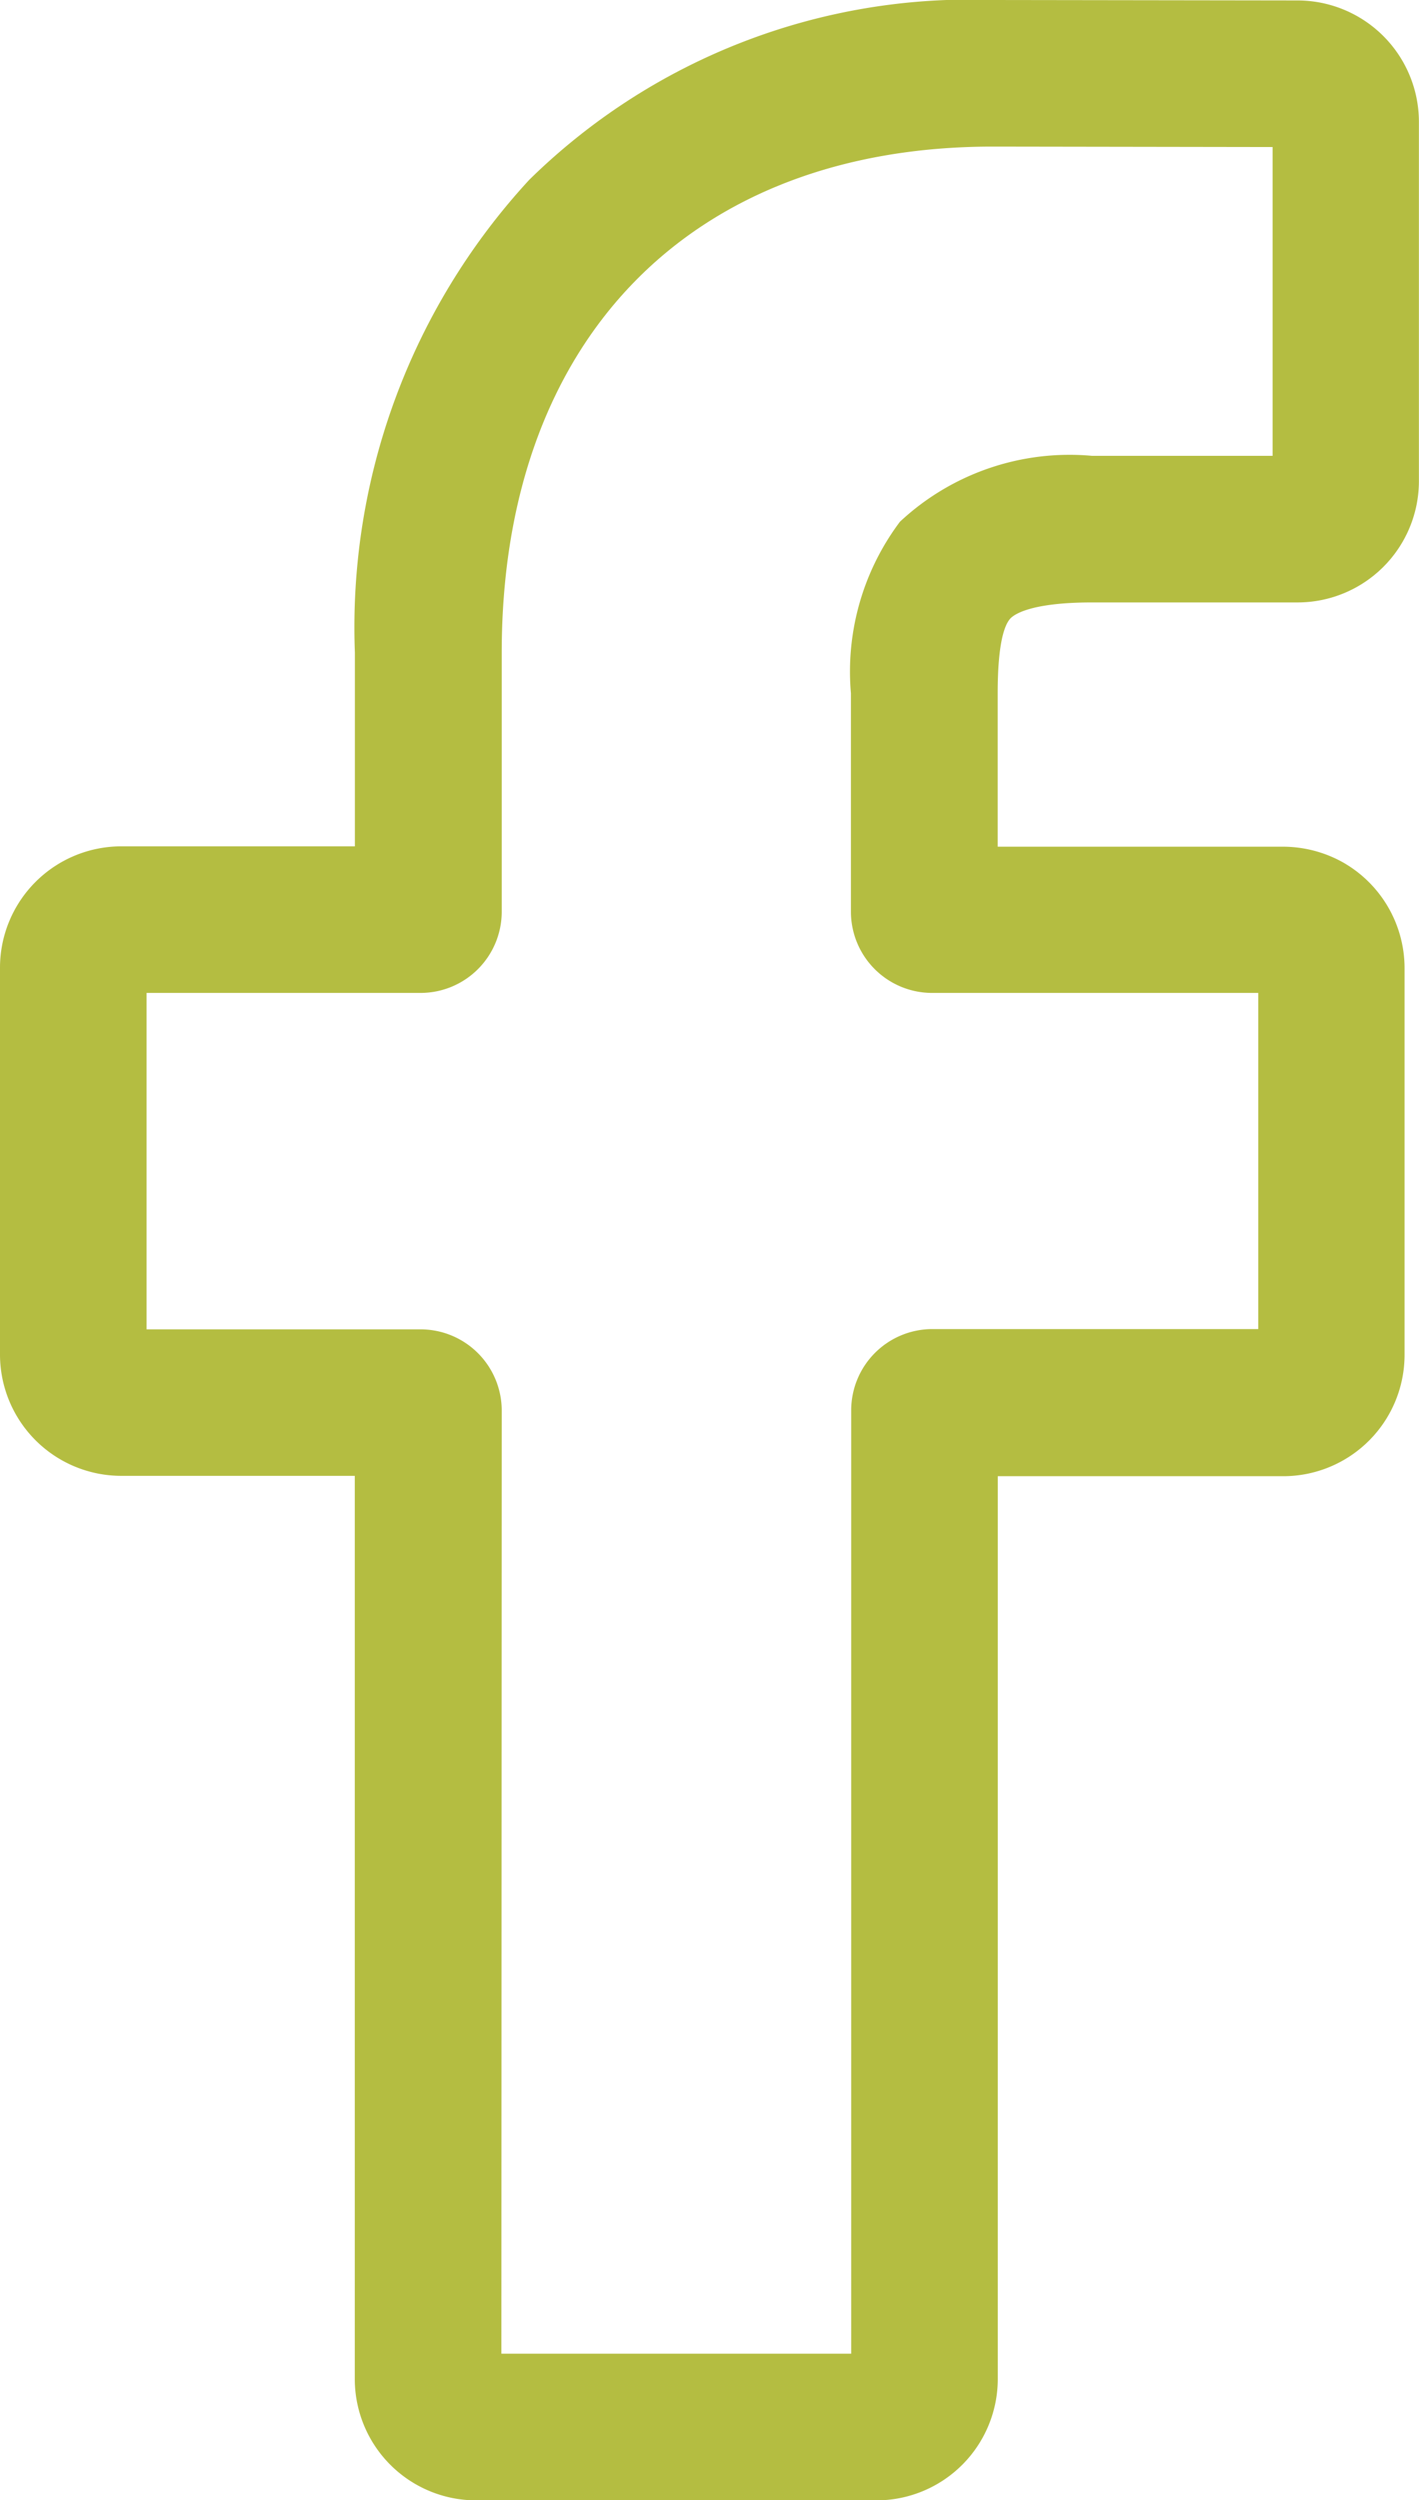 <?xml version="1.0" encoding="UTF-8"?><svg xmlns="http://www.w3.org/2000/svg" width="15.722" height="27.699" viewBox="0 0 15.722 27.699"><path d="M10.211,27.7H5.775a1.345,1.345,0,0,1-1.344-1.344V16.35H1.844A1.345,1.345,0,0,1,.5,15.007V10.72A1.345,1.345,0,0,1,1.844,9.376H4.432V7.229A7.31,7.31,0,0,1,6.364,1.992,6.962,6.962,0,0,1,11.5,0L14.88.005a1.346,1.346,0,0,1,1.341,1.344V5.33a1.345,1.345,0,0,1-1.343,1.344H12.6c-.695,0-.872.139-.909.182-.062.071-.137.271-.137.824v1.7h3.152a1.366,1.366,0,0,1,.665.169,1.348,1.348,0,0,1,.691,1.175l0,4.287a1.345,1.345,0,0,1-1.344,1.343H11.555V26.356A1.345,1.345,0,0,1,10.211,27.7ZM6.055,26.075H9.931V15.624a.9.9,0,0,1,.9-.9h3.61V11H10.828a.9.9,0,0,1-.9-.9V7.68a2.765,2.765,0,0,1,.543-1.9A2.752,2.752,0,0,1,12.6,5.05h2V1.629l-3.1-.005c-3.355,0-5.441,2.148-5.441,5.605V10.1a.9.9,0,0,1-.9.9H2.124v3.727H5.159a.9.9,0,0,1,.9.9ZM14.877,1.629h0Zm0,0" transform="translate(-0.5)" fill="#b4bd41"/></svg>